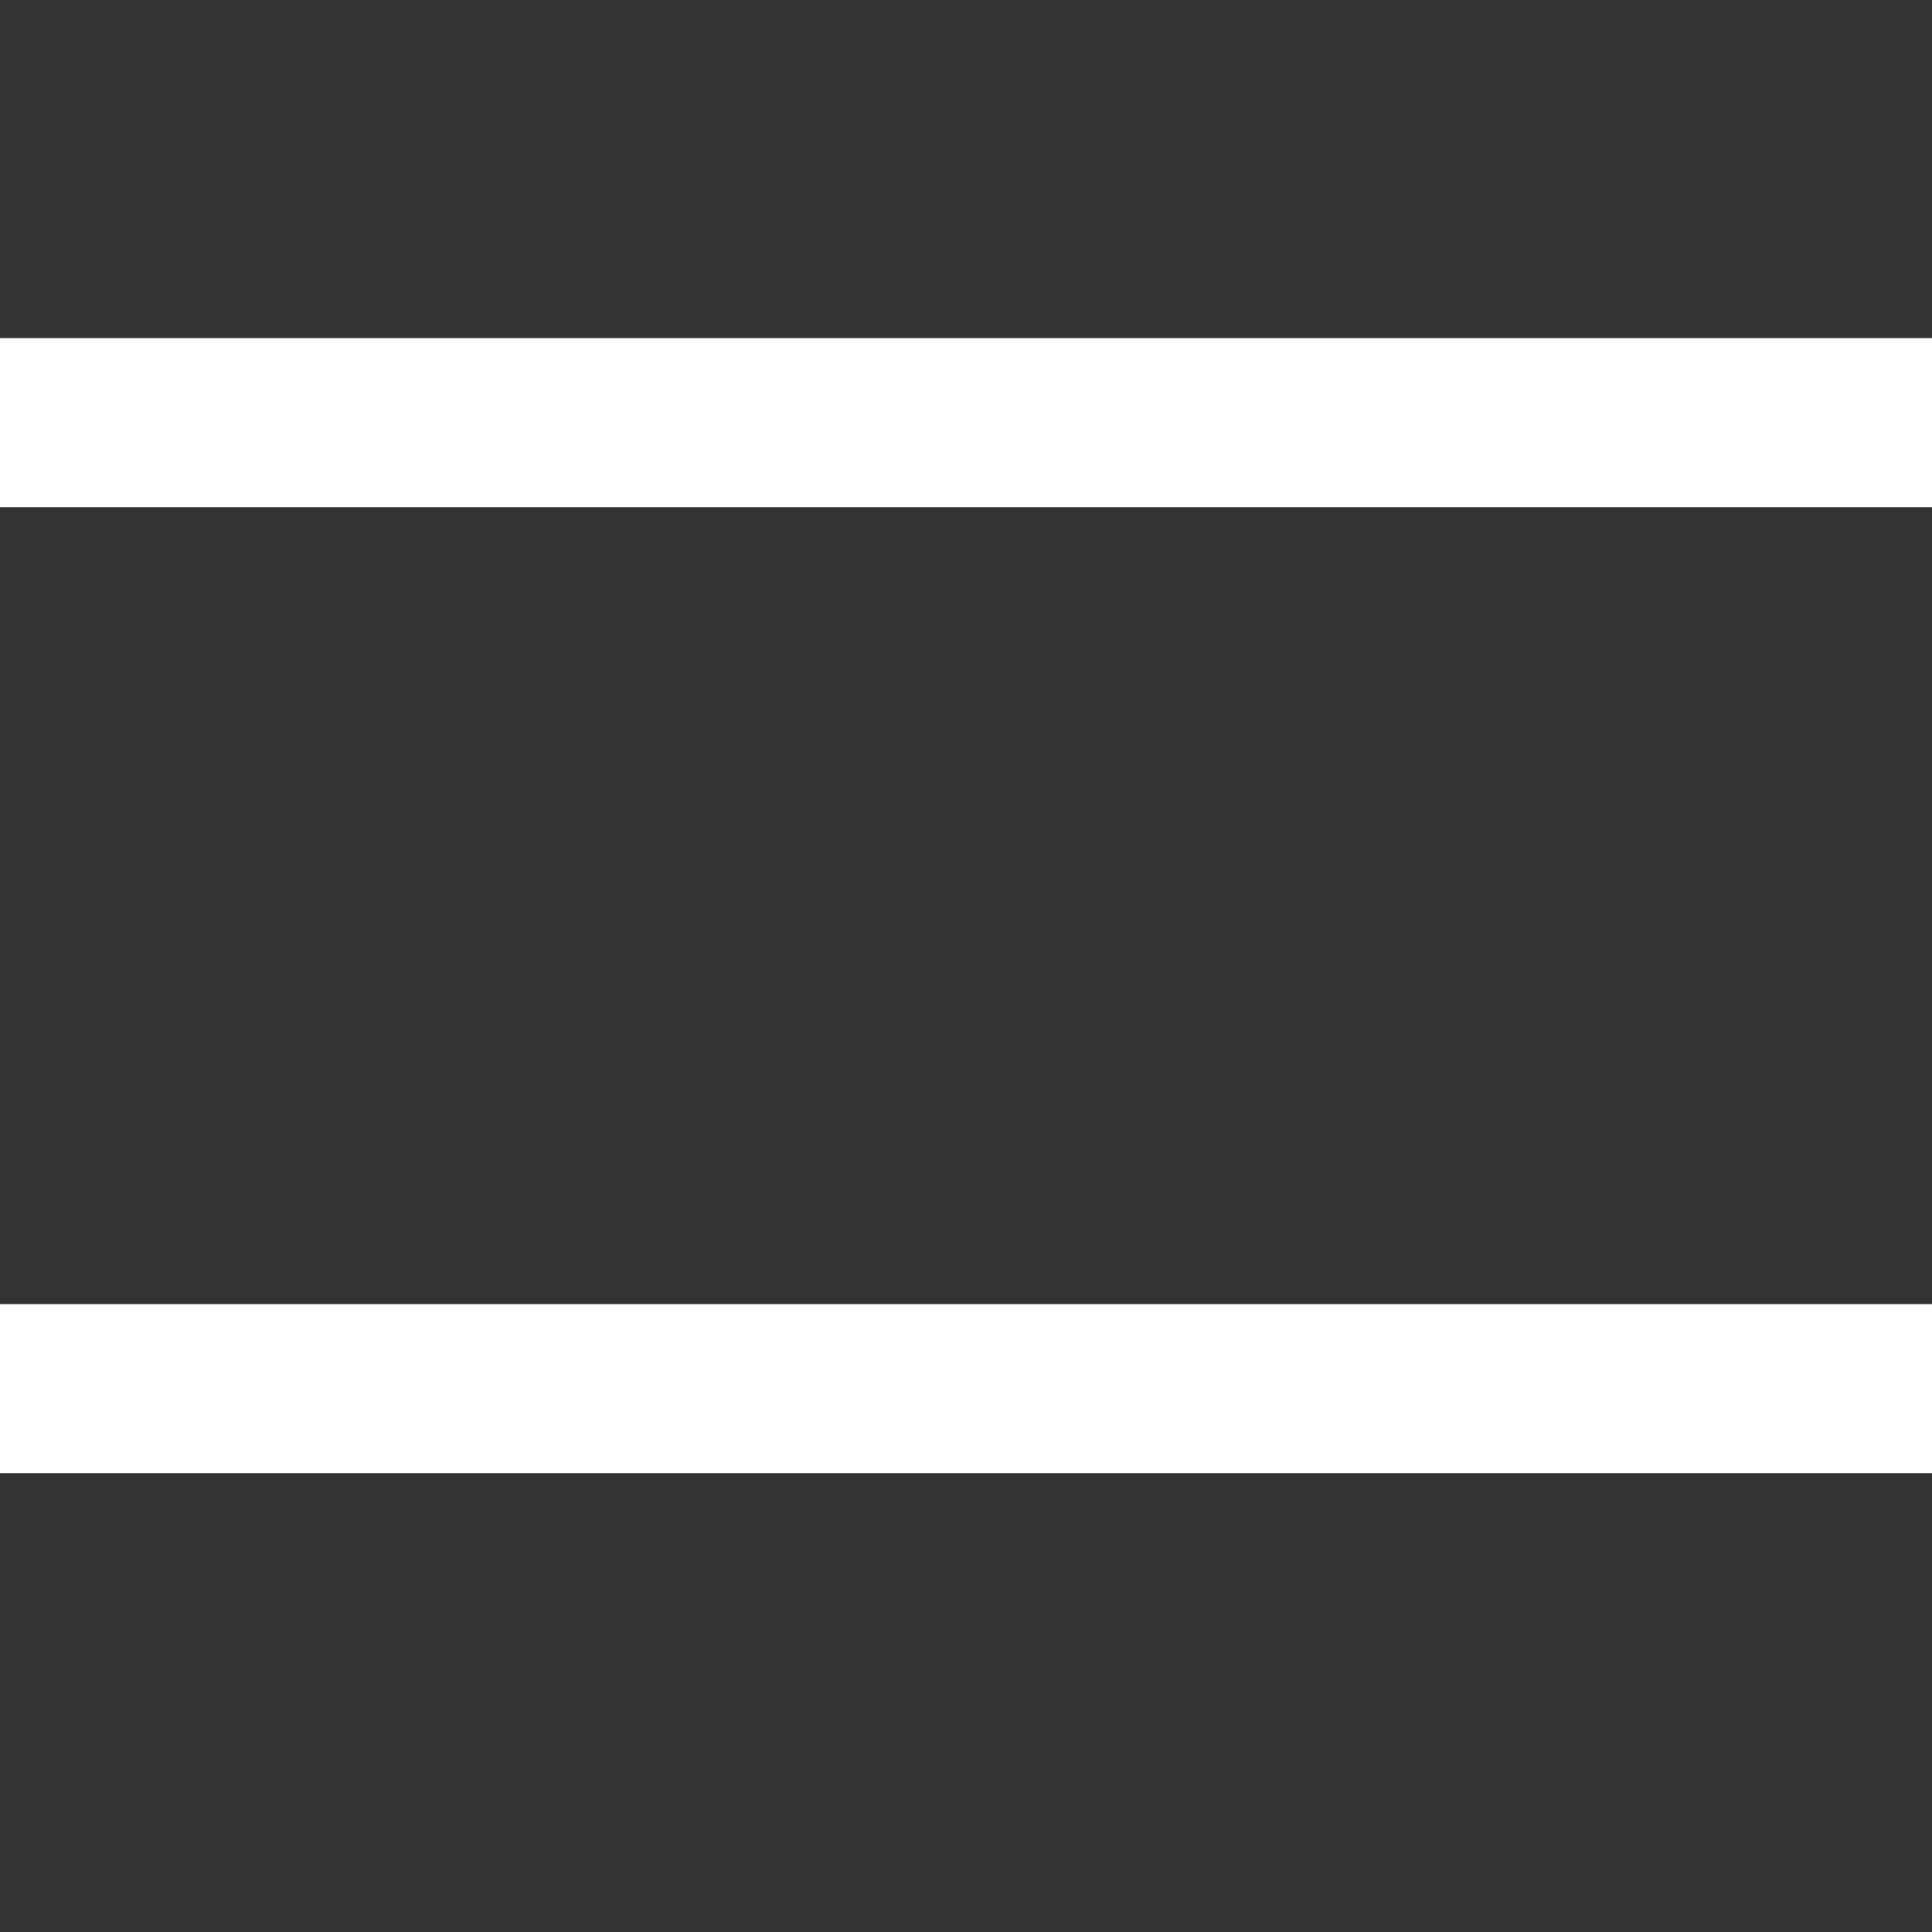 <svg width="16" height="16" viewBox="0 0 16 16" fill="none" xmlns="http://www.w3.org/2000/svg">
<rect x="0" y="0" width="16" height="16" fill="#333333" stroke="none"/>
<g clip-path="url(#clip0)">
<path d="M-0.1 12L-0.1 12.1L-3.56167e-08 12.1L16 12.1L16.1 12.1L16.1 12L16.1 11L16.1 10.9L16 10.9L3.23788e-09 10.9L-0.1 10.9L-0.1 11L-0.1 12Z" fill="white" stroke="white" stroke-width="0.2"/>
<path d="M-0.1 4L-0.1 4.1L-3.56167e-08 4.1L16 4.1L16.1 4.1L16.1 4L16.1 3L16.1 2.9L16 2.9L3.23788e-09 2.9L-0.1 2.9L-0.1 3L-0.1 4Z" fill="white" stroke="white" stroke-width="0.2"/>
</g>
<defs>
<clipPath id="clip0">
<rect width="16" height="16" fill="white"/>
</clipPath>
</defs>
</svg>
